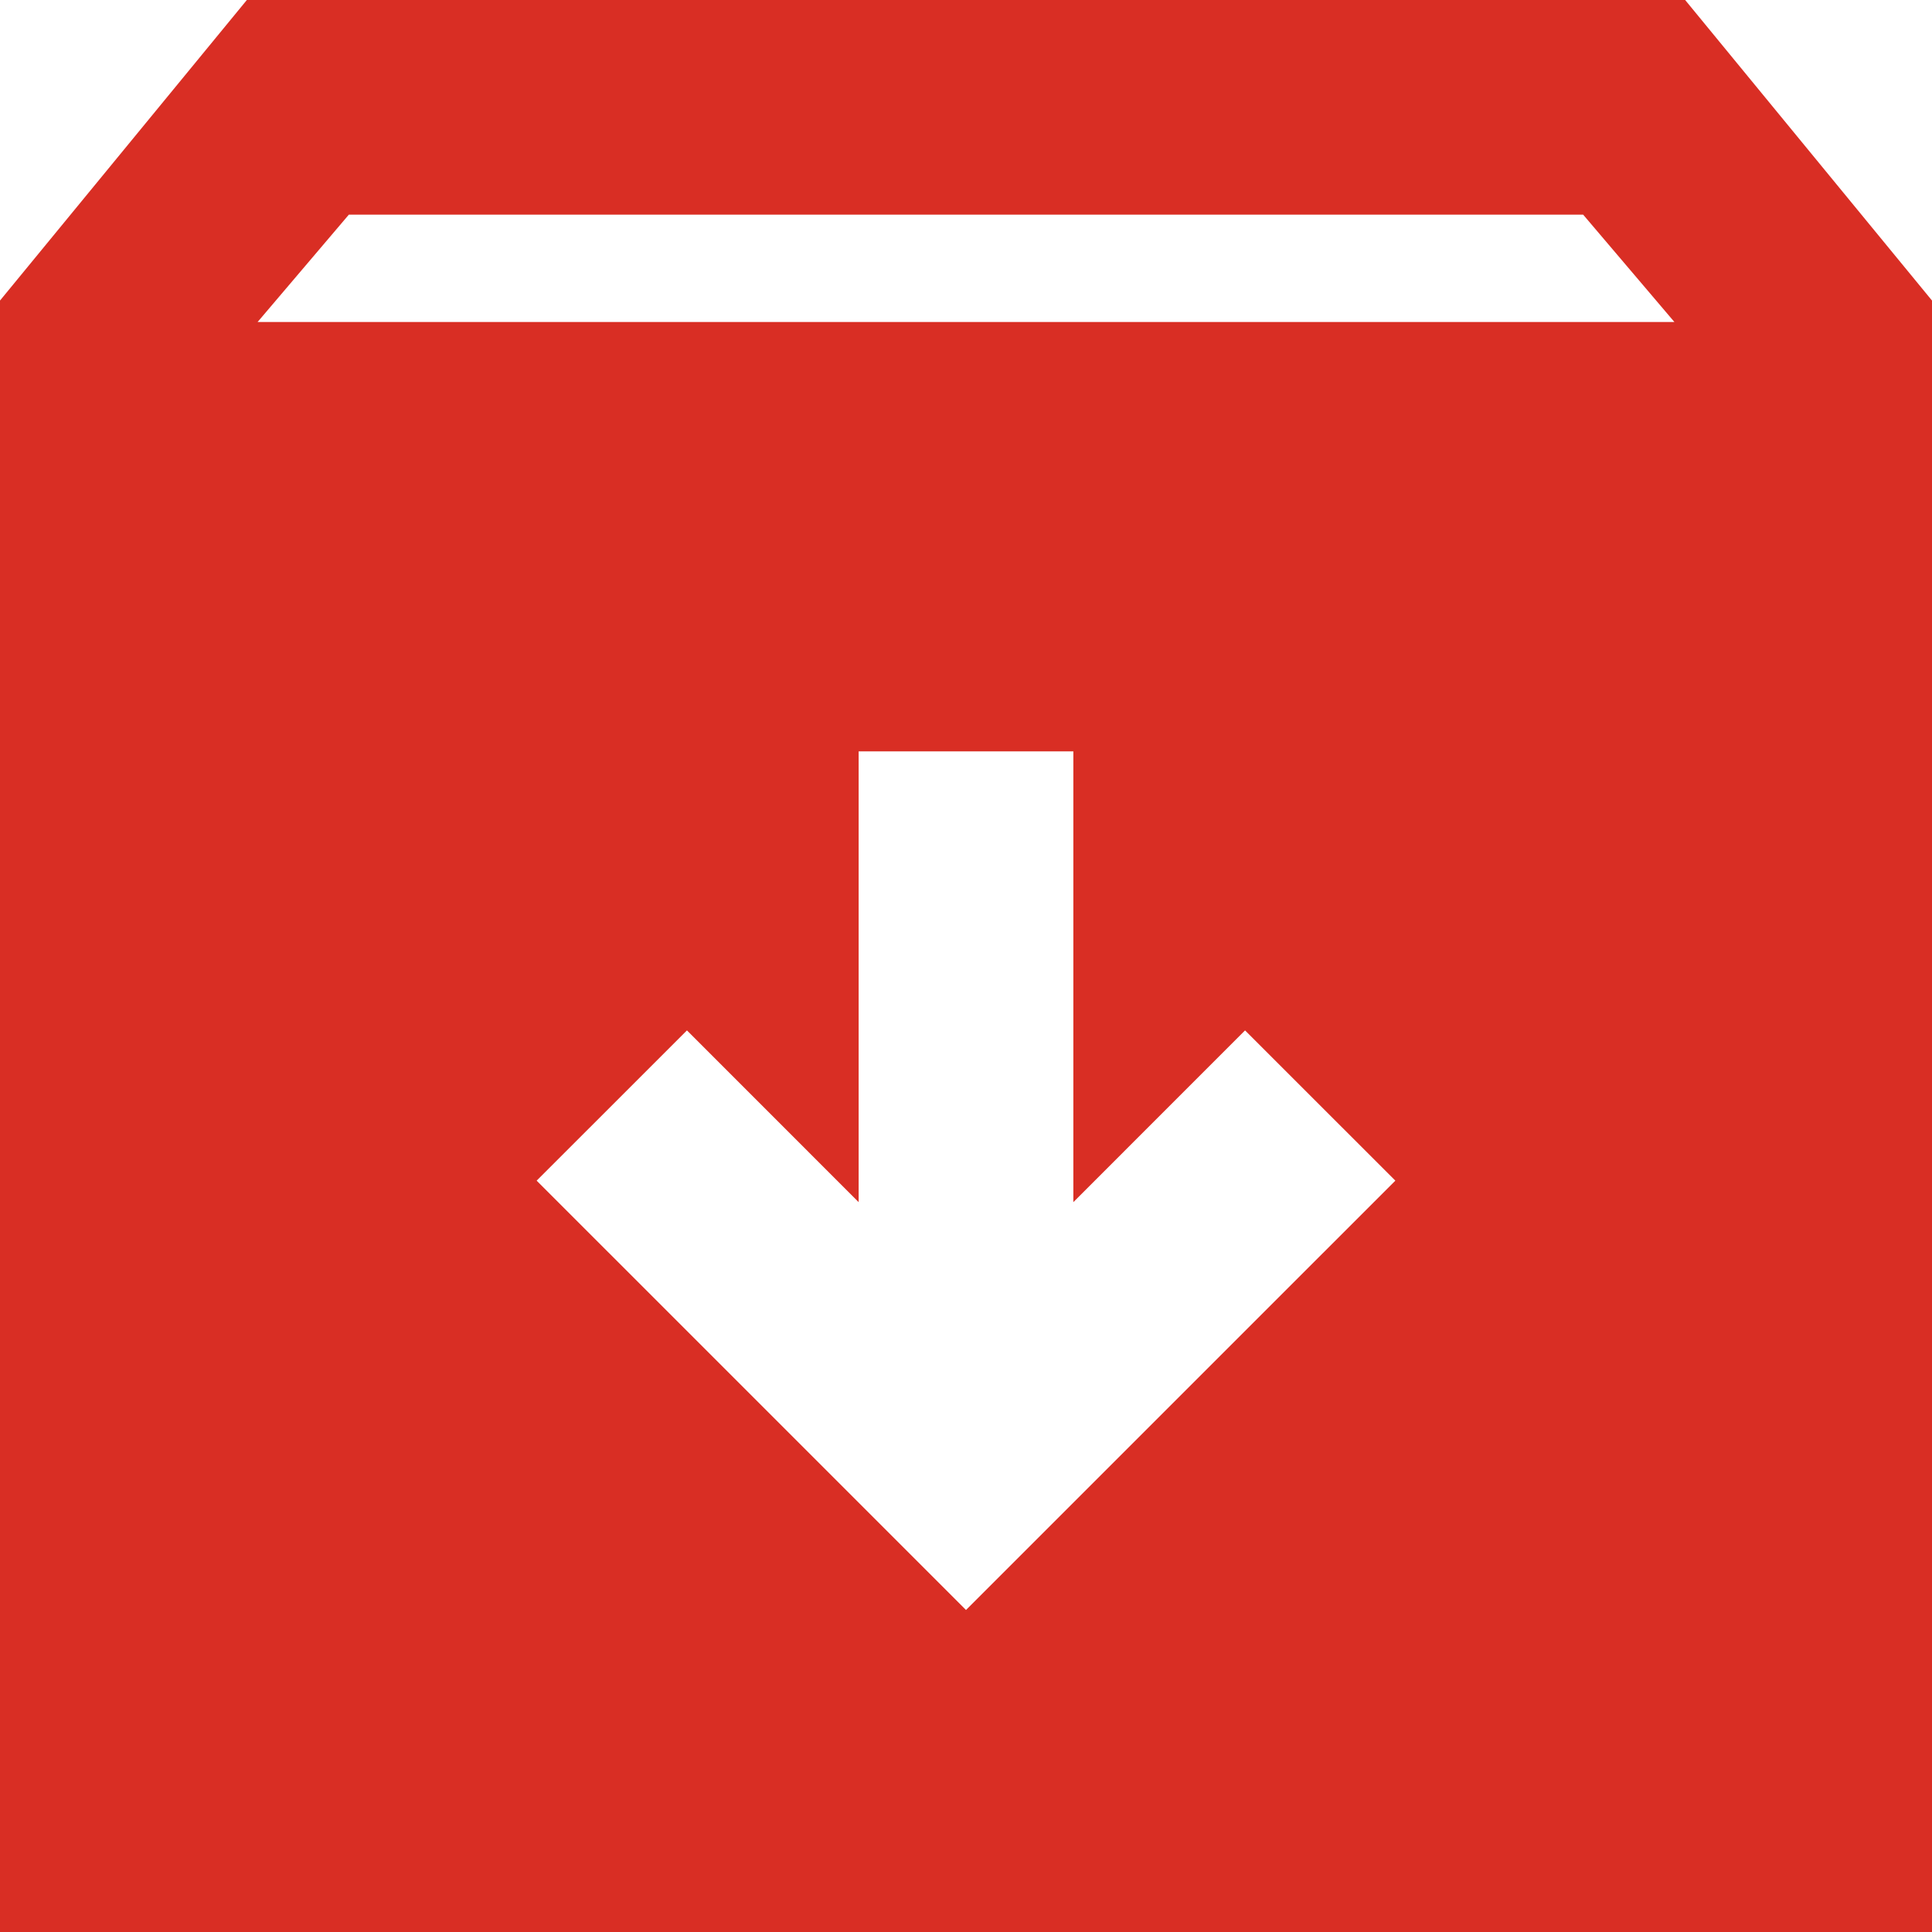 <svg width="39" height="39" viewBox="0 0 39 39" fill="none" xmlns="http://www.w3.org/2000/svg">
<path d="M0 39V6.067L4.983 0H34.017L39 6.067V39H0ZM5.2 6.5H33.8L31.958 4.333H7.042L5.2 6.5ZM19.5 32.5L28.167 23.833L25.133 20.8L21.667 24.267V15.167H17.333V24.267L13.867 20.8L10.833 23.833L19.5 32.5Z" fill="#D92E24"/>
</svg>

